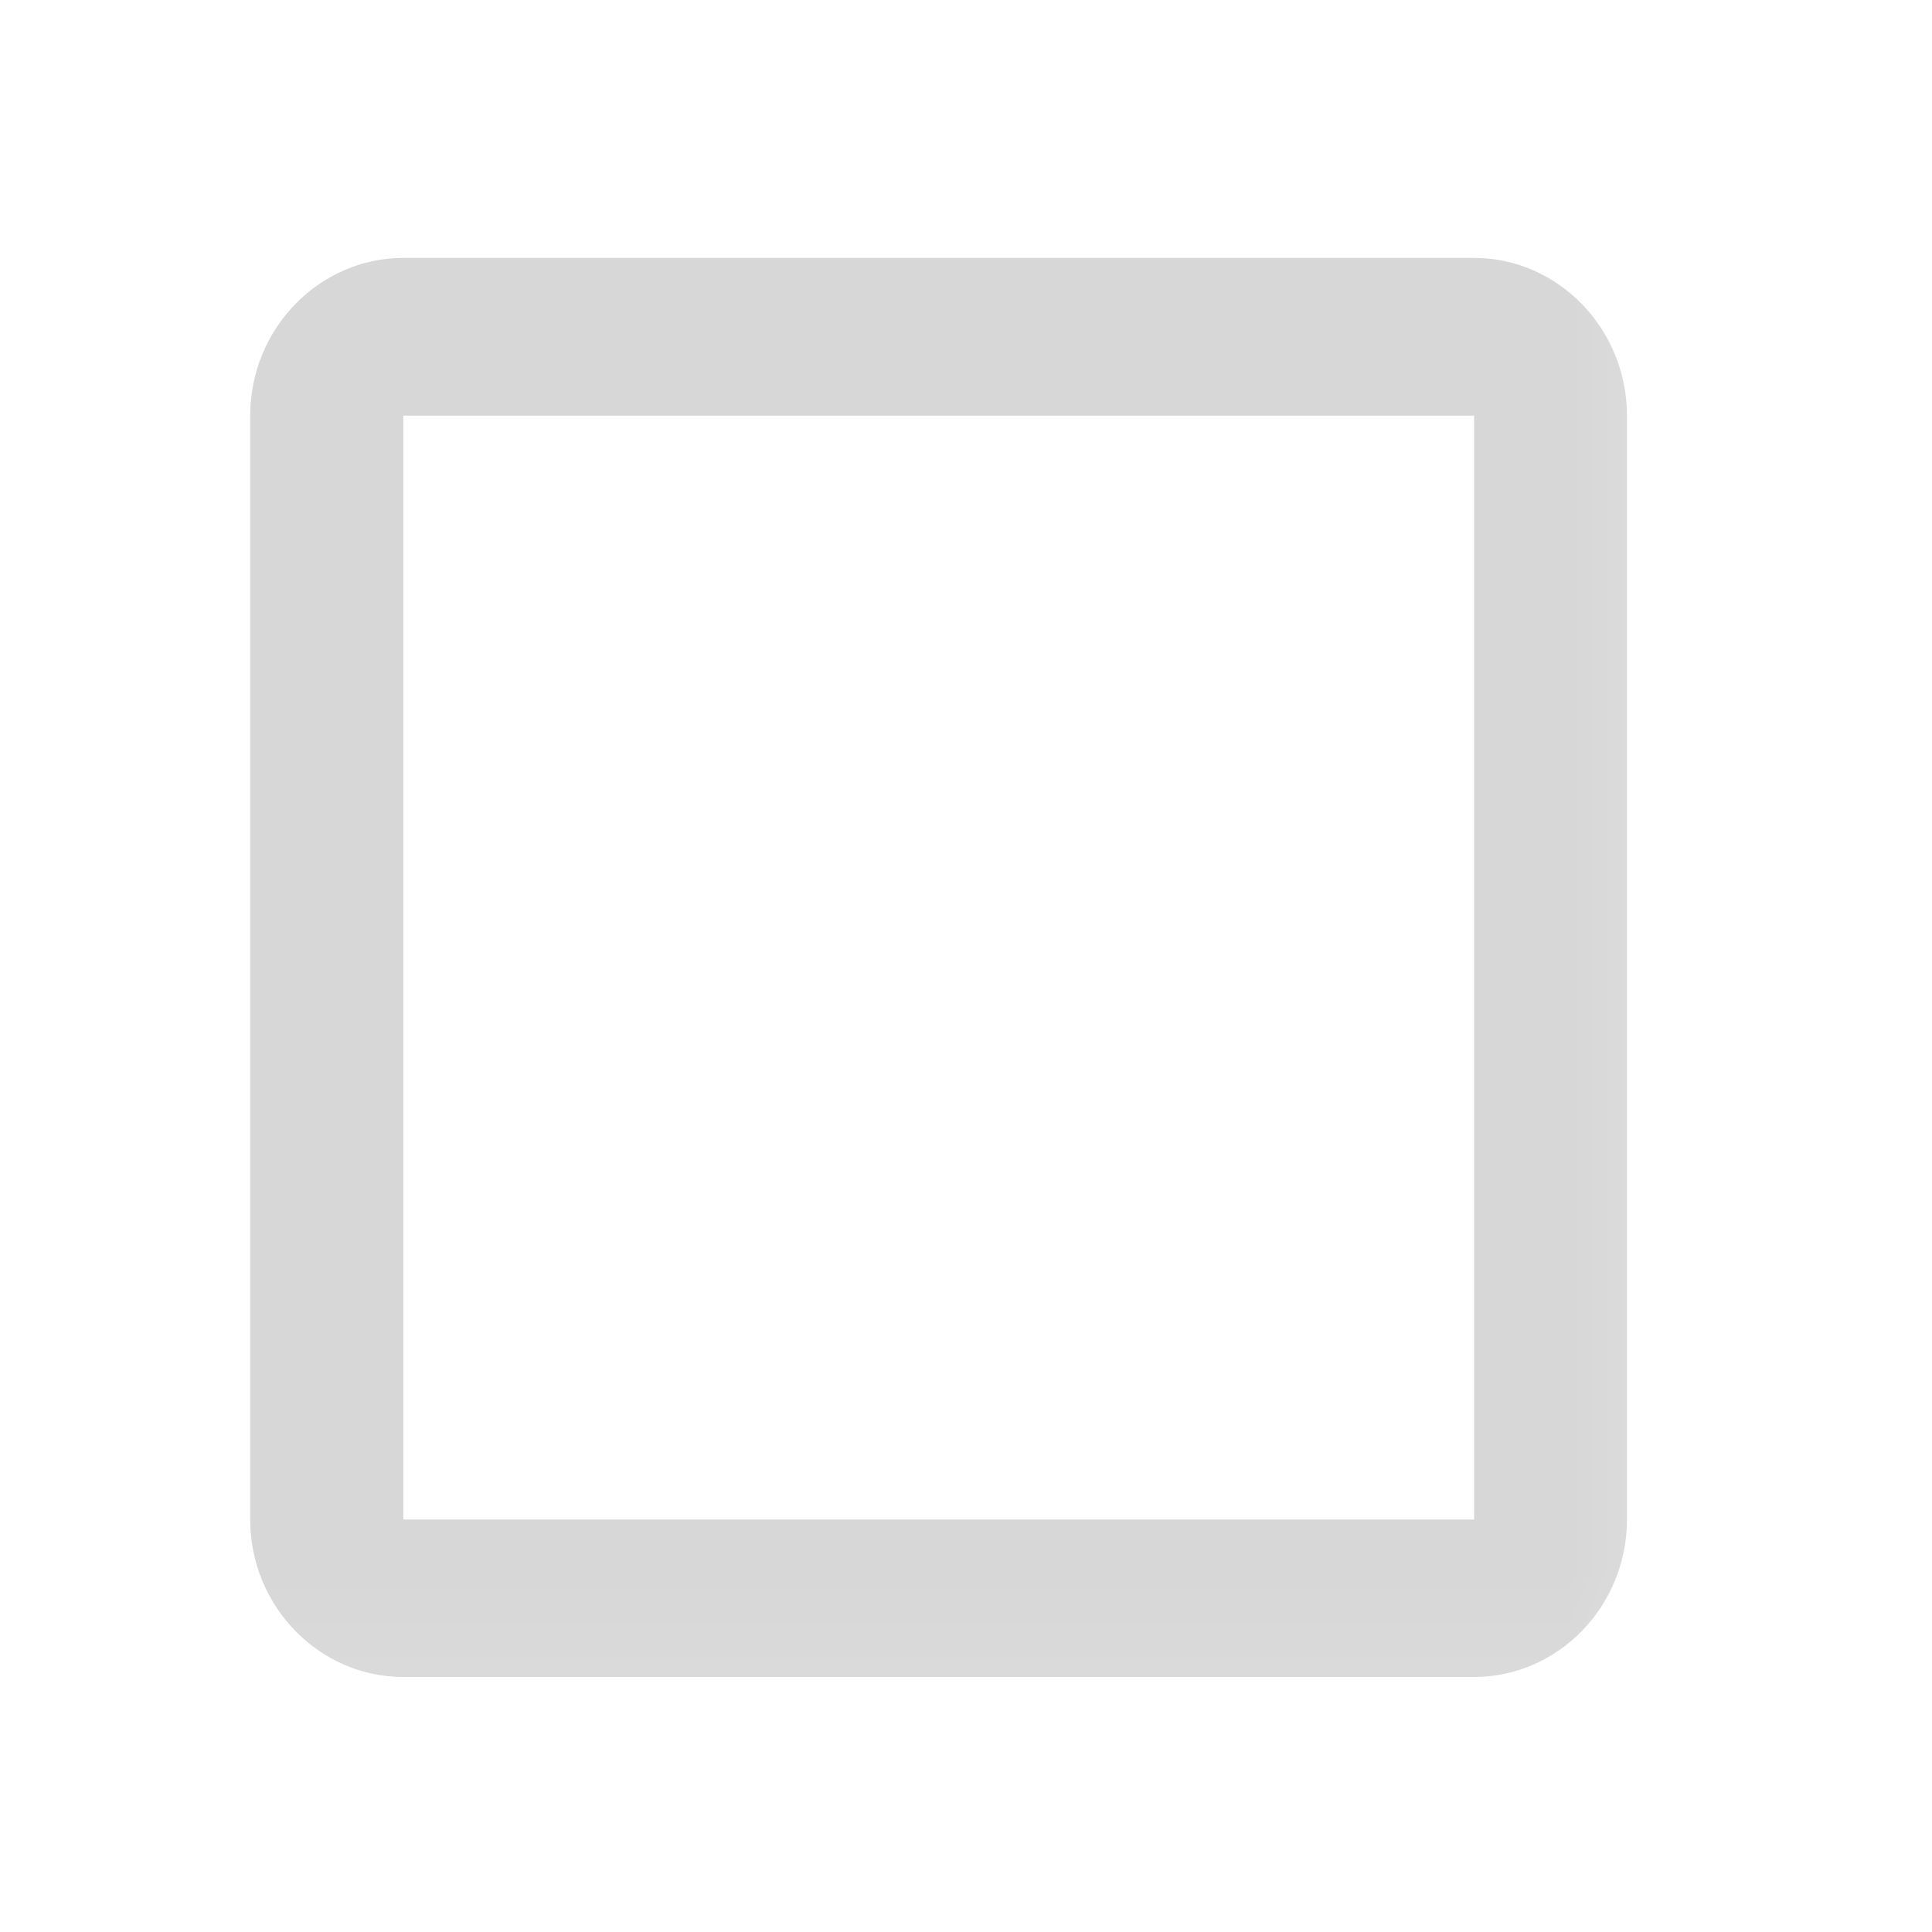 <?xml version="1.0" encoding="utf-8"?>
<svg xmlns="http://www.w3.org/2000/svg" fill="none" height="100%" overflow="visible" preserveAspectRatio="none" style="display: block;" viewBox="0 0 8 8" width="100%">
<g id="Clip path group">
<mask height="8" id="mask0_0_2060" maskUnits="userSpaceOnUse" style="mask-type:luminance" width="8" x="0" y="0">
<g id="clip6_102_38554">
<path d="M7.601 0H0V7.835H7.601V0Z" fill="white" id="Vector"/>
</g>
</mask>
<g mask="url(#mask0_0_2060)">
<g id="Group">
<path d="M6.104 1.721V6.292H1.67V1.721H6.104ZM6.104 1.068H1.67C1.321 1.068 1.036 1.362 1.036 1.721V6.292C1.036 6.651 1.321 6.944 1.67 6.944H6.104C6.452 6.944 6.737 6.651 6.737 6.292V1.721C6.737 1.362 6.452 1.068 6.104 1.068Z" fill="black" fill-opacity="0.16" id="Vector_2"/>
</g>
</g>
</g>
</svg>